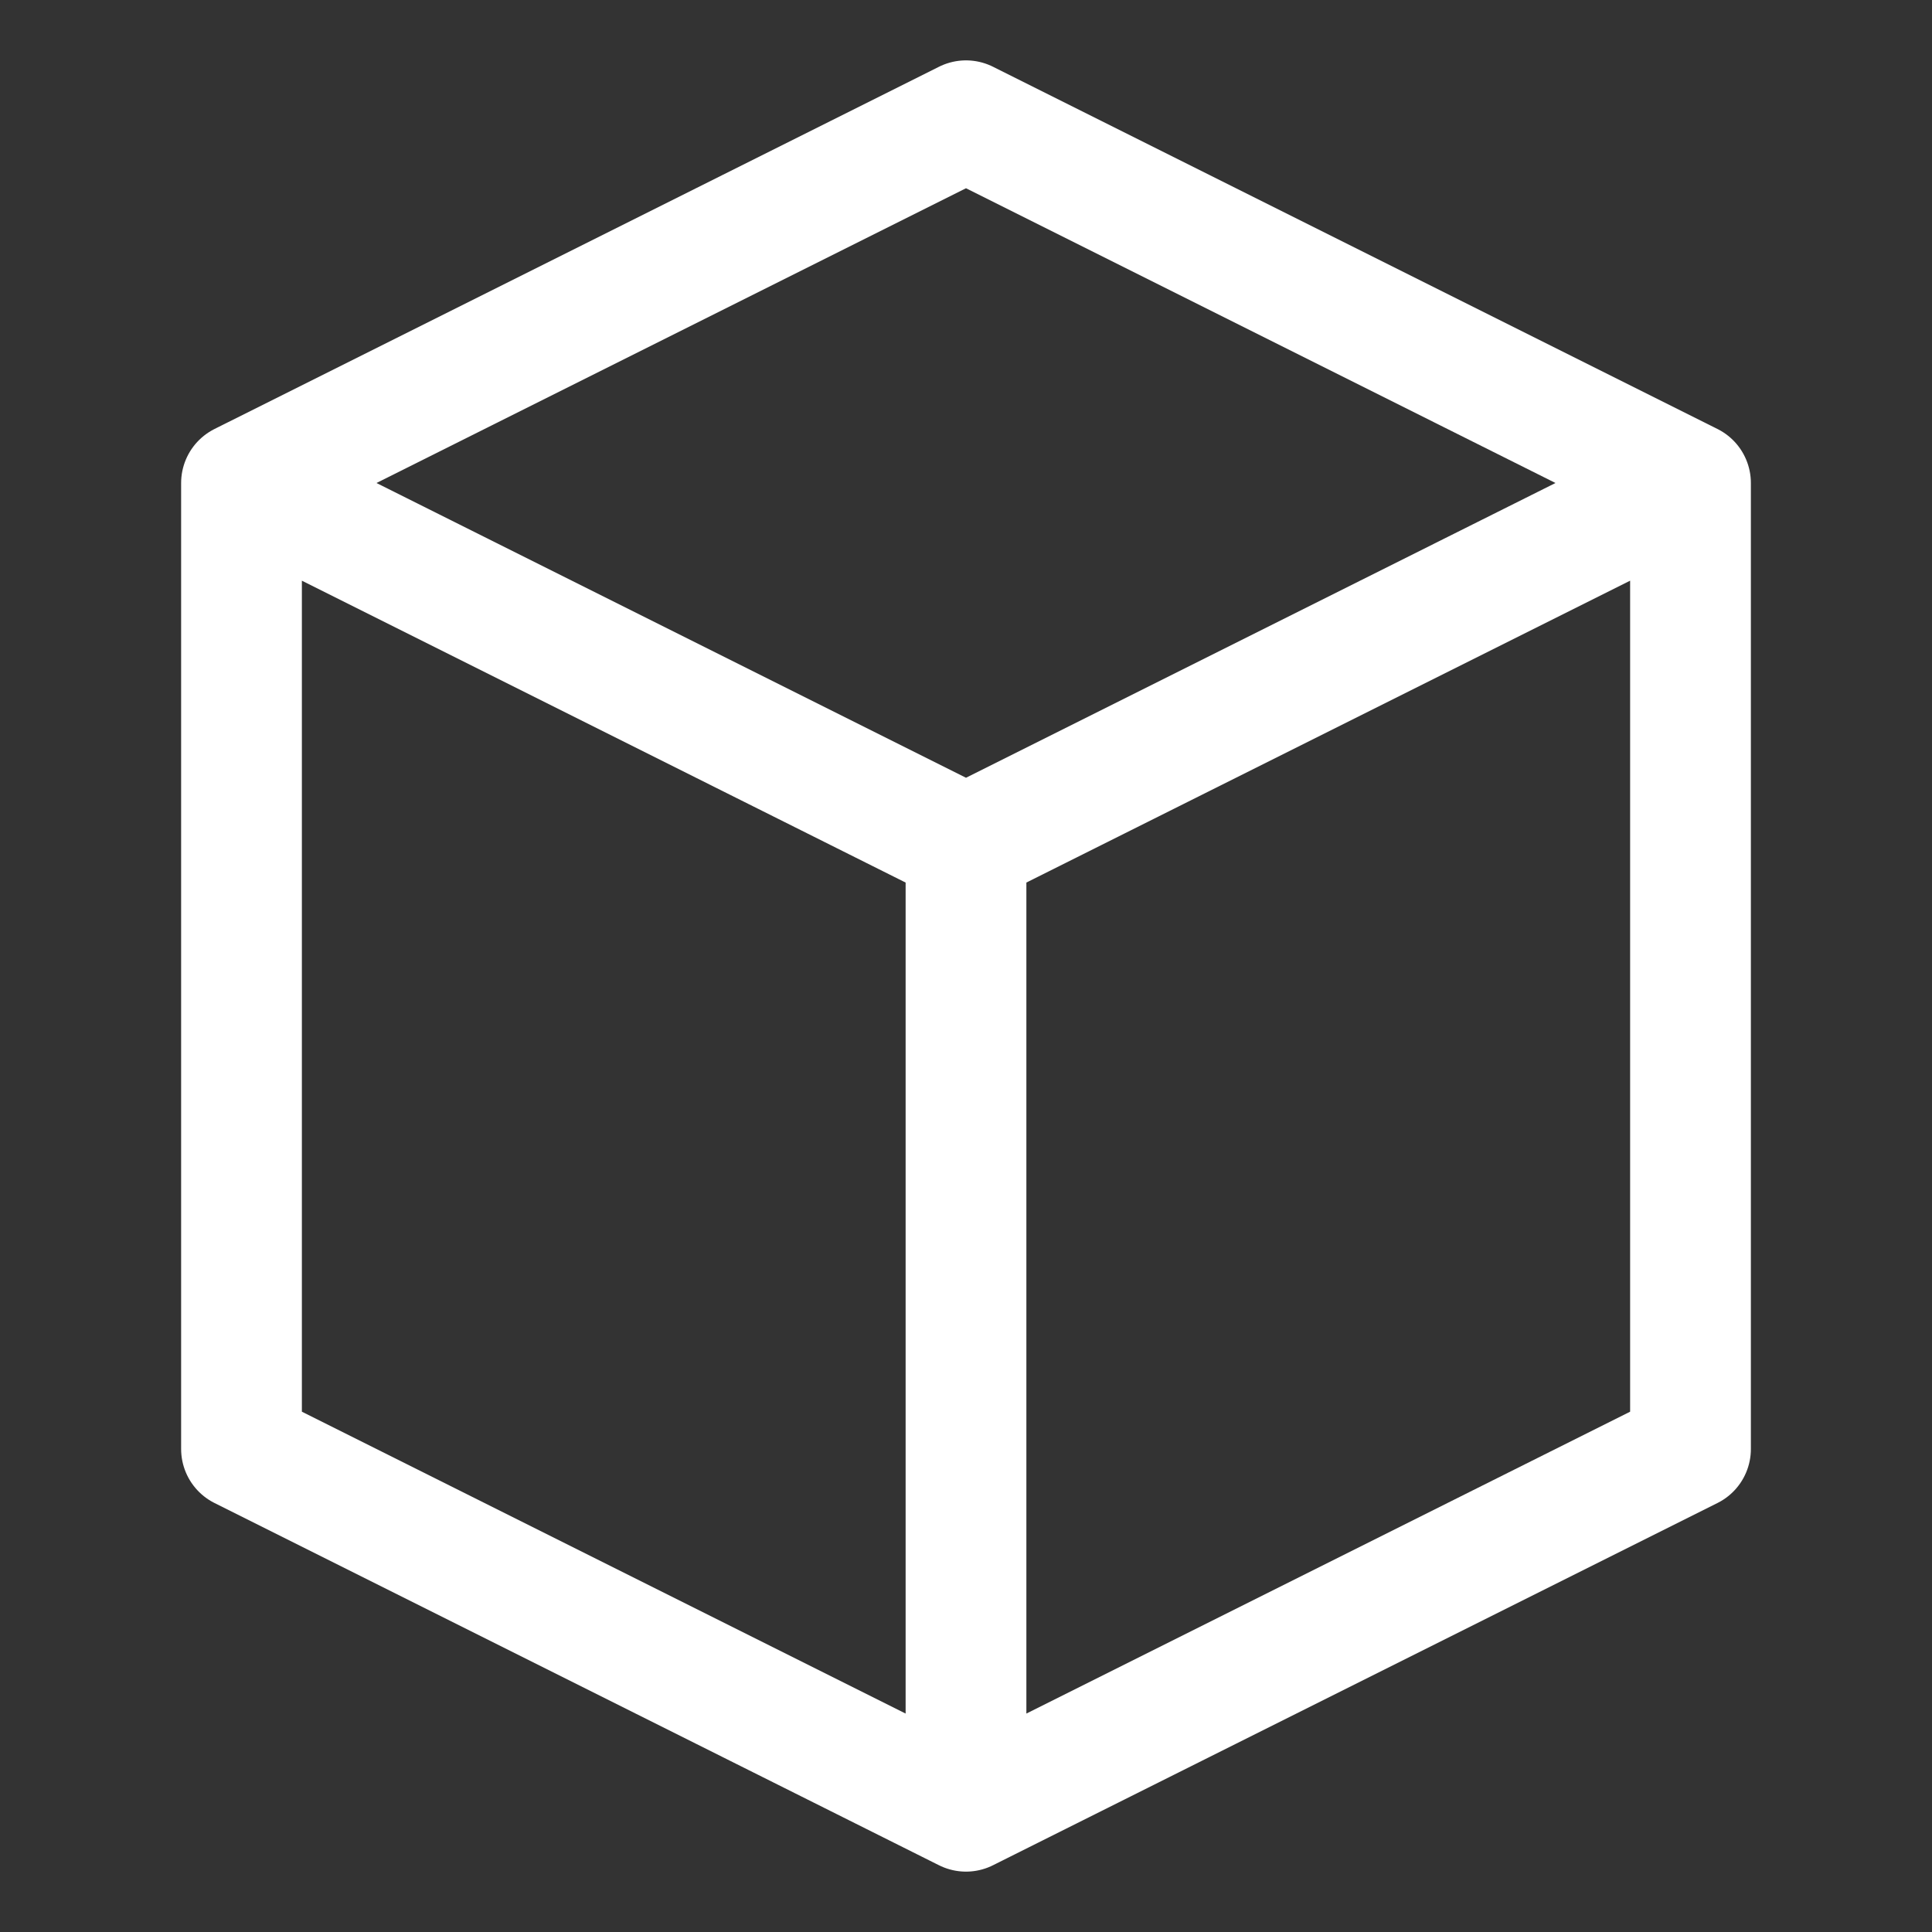 <svg width="16" height="16" fill="none" xmlns="http://www.w3.org/2000/svg"><rect width="100%" height="100%" fill="#333333" stroke="none"/><path d="M2 4l6-3 6 3M2 4l6 3M2 4v8l6 3m6-11L8 7m6-3v8l-6 3m0-8v8" stroke="#fff" stroke-linecap="round" stroke-linejoin="round"/></svg>